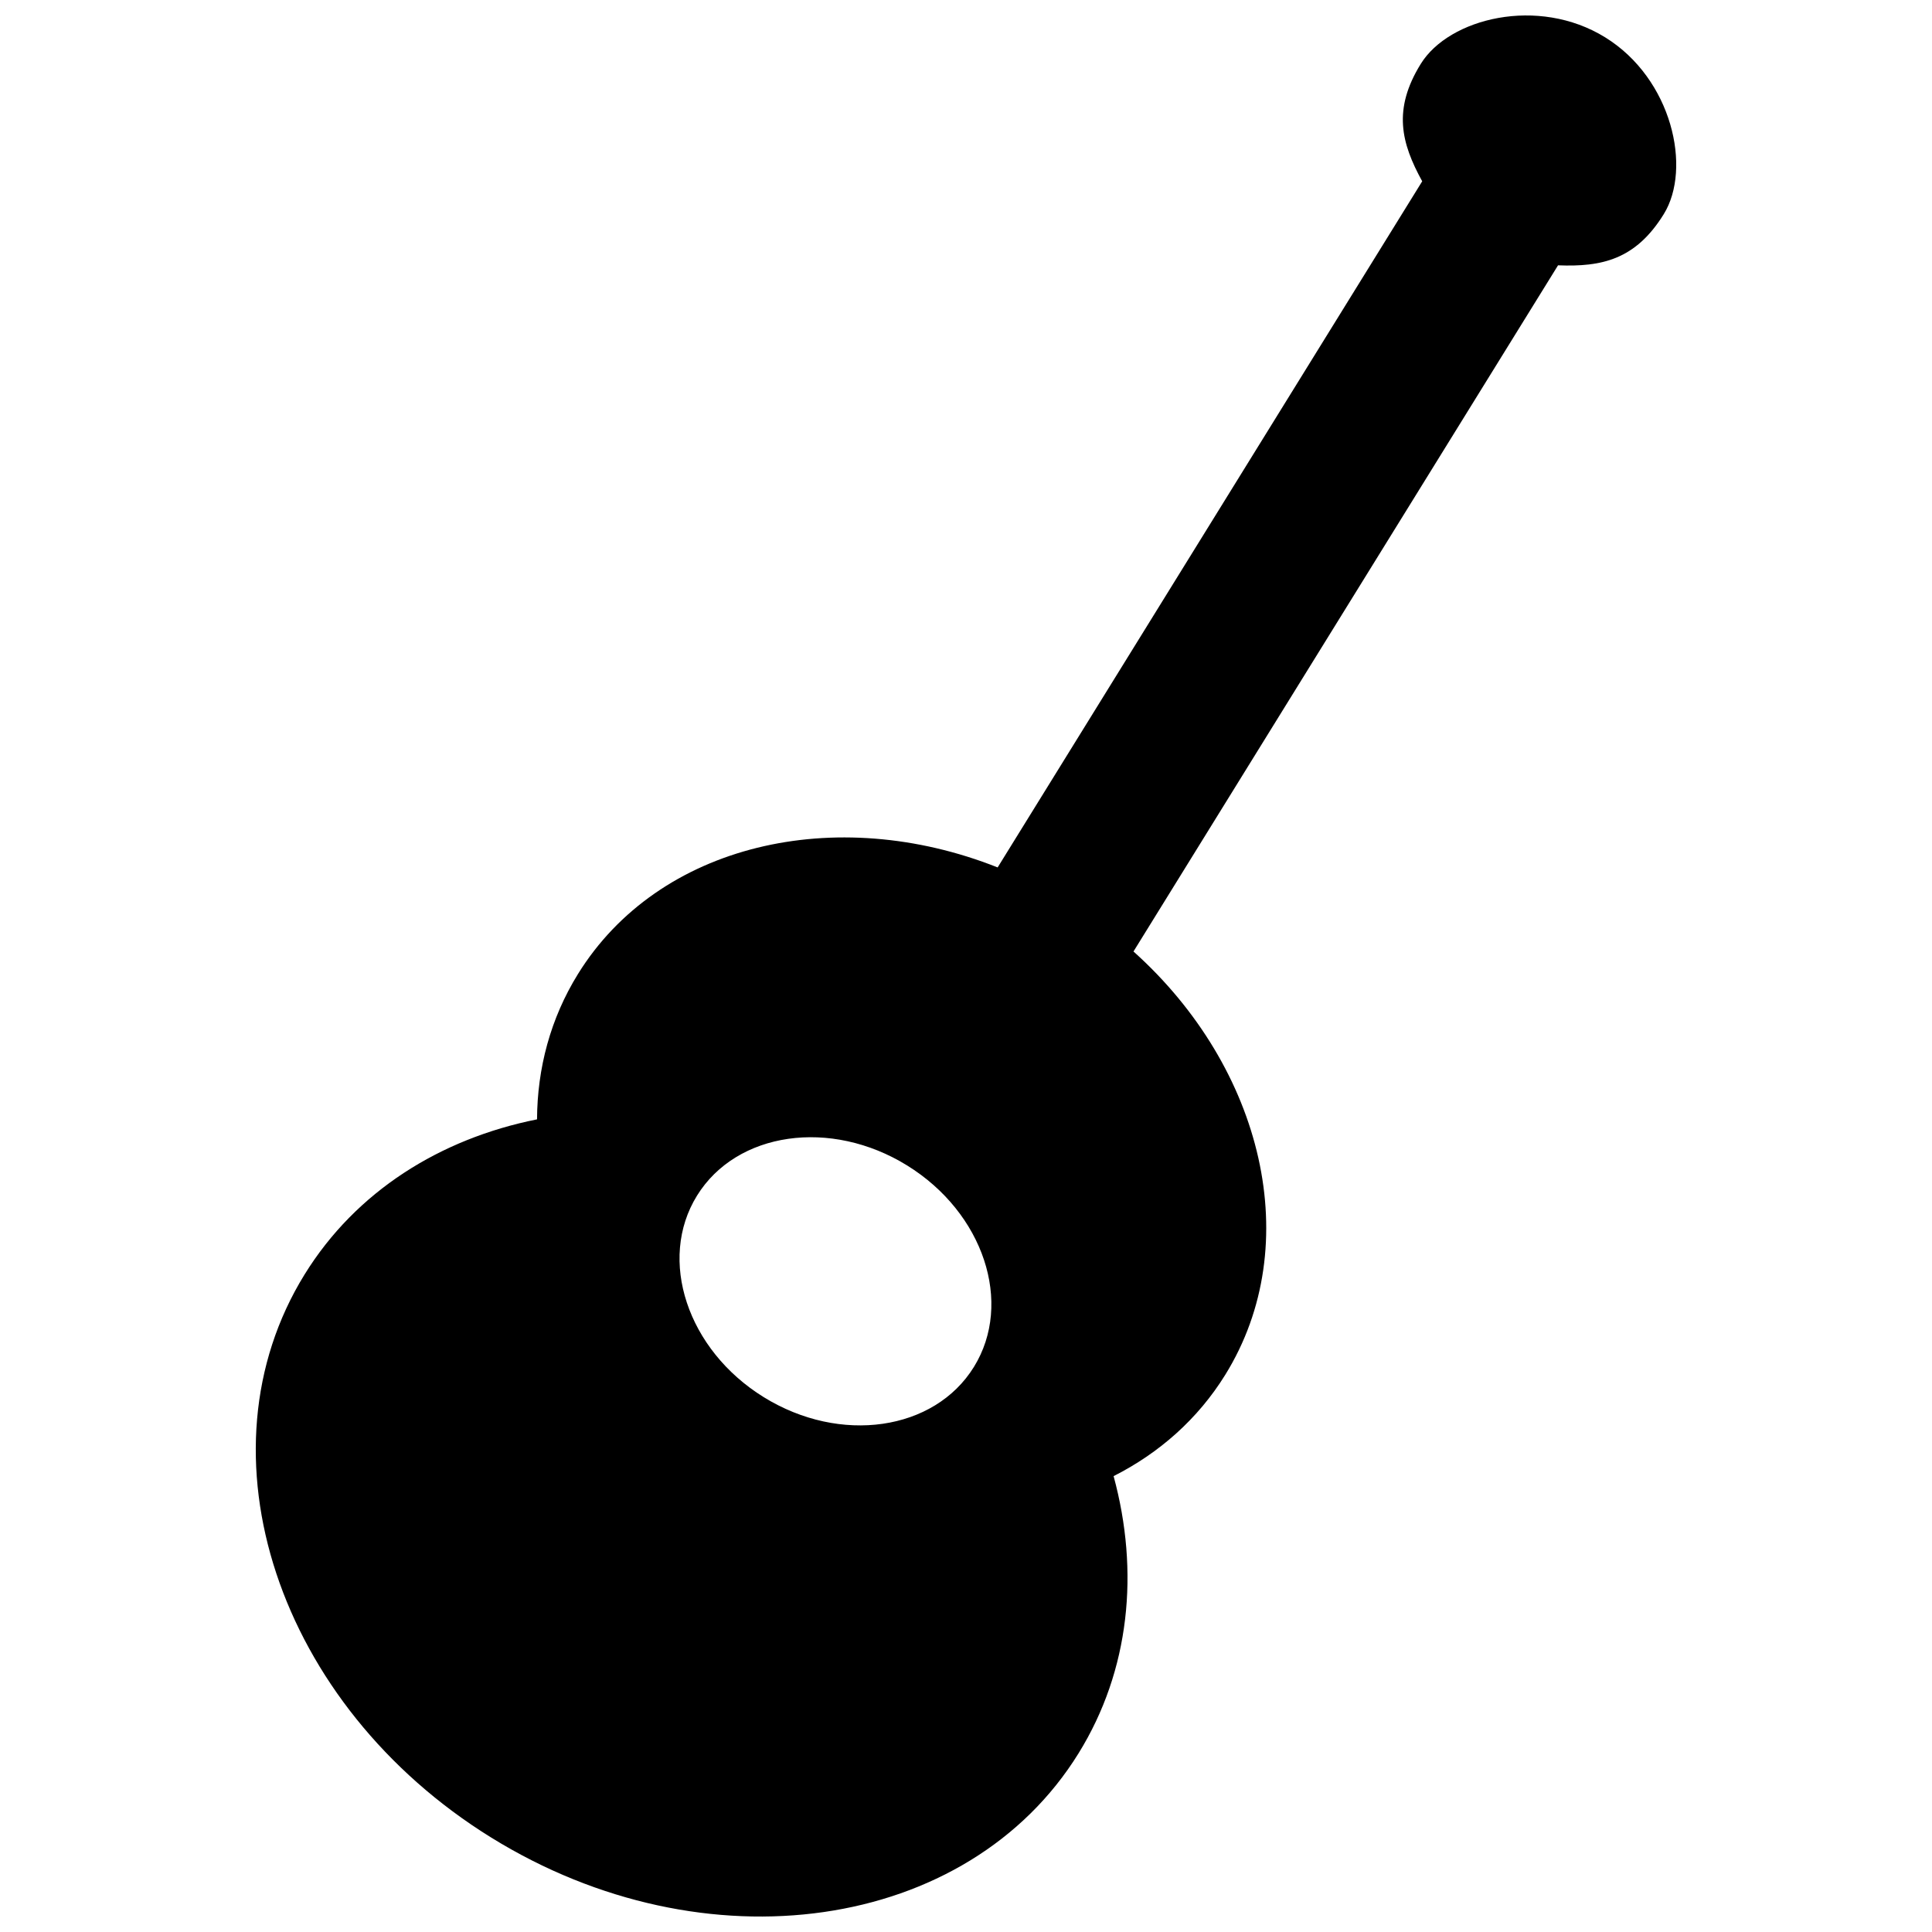 <?xml version="1.0" encoding="UTF-8"?>
<!-- Uploaded to: SVG Repo, www.svgrepo.com, Generator: SVG Repo Mixer Tools -->
<svg width="800px" height="800px" version="1.1" viewBox="144 144 512 512" xmlns="http://www.w3.org/2000/svg">
 <defs>
  <clipPath id="a">
   <path d="m211 148.09h378v503.81h-378z"/>
  </clipPath>
 </defs>
 <g clip-path="url(#a)">
  <path d="m444.38 396.15c34.449 30.887 45.688 77.664 24.348 112.15-7.285 11.777-17.555 20.789-29.613 26.887 6.867 25.254 4.34 51.434-9.27 73.43-29.324 47.398-99.012 57.41-155.65 22.367-56.645-35.047-78.781-101.88-49.457-149.27 13.613-22.004 35.922-35.945 61.582-41.074 0.062-13.516 3.547-26.723 10.836-38.5 21.34-34.492 68.211-45.32 111.23-28.266l112.51-181.83c-5.566-10.145-7.856-19.035-0.371-31.125 7.477-12.09 31.078-18.02 48.863-7.023 17.777 11 23 34.77 15.523 46.855-7.484 12.09-16.457 14.012-28.016 13.559l-112.51 181.84zm-59.977 56.711c20.262 12.535 28.18 36.449 17.688 53.398-10.492 16.957-35.426 20.539-55.688 8.004-20.262-12.535-28.18-36.449-17.688-53.406 10.492-16.949 35.426-20.535 55.688-7.996z" fill-rule="evenodd"/>
 </g>
</svg>